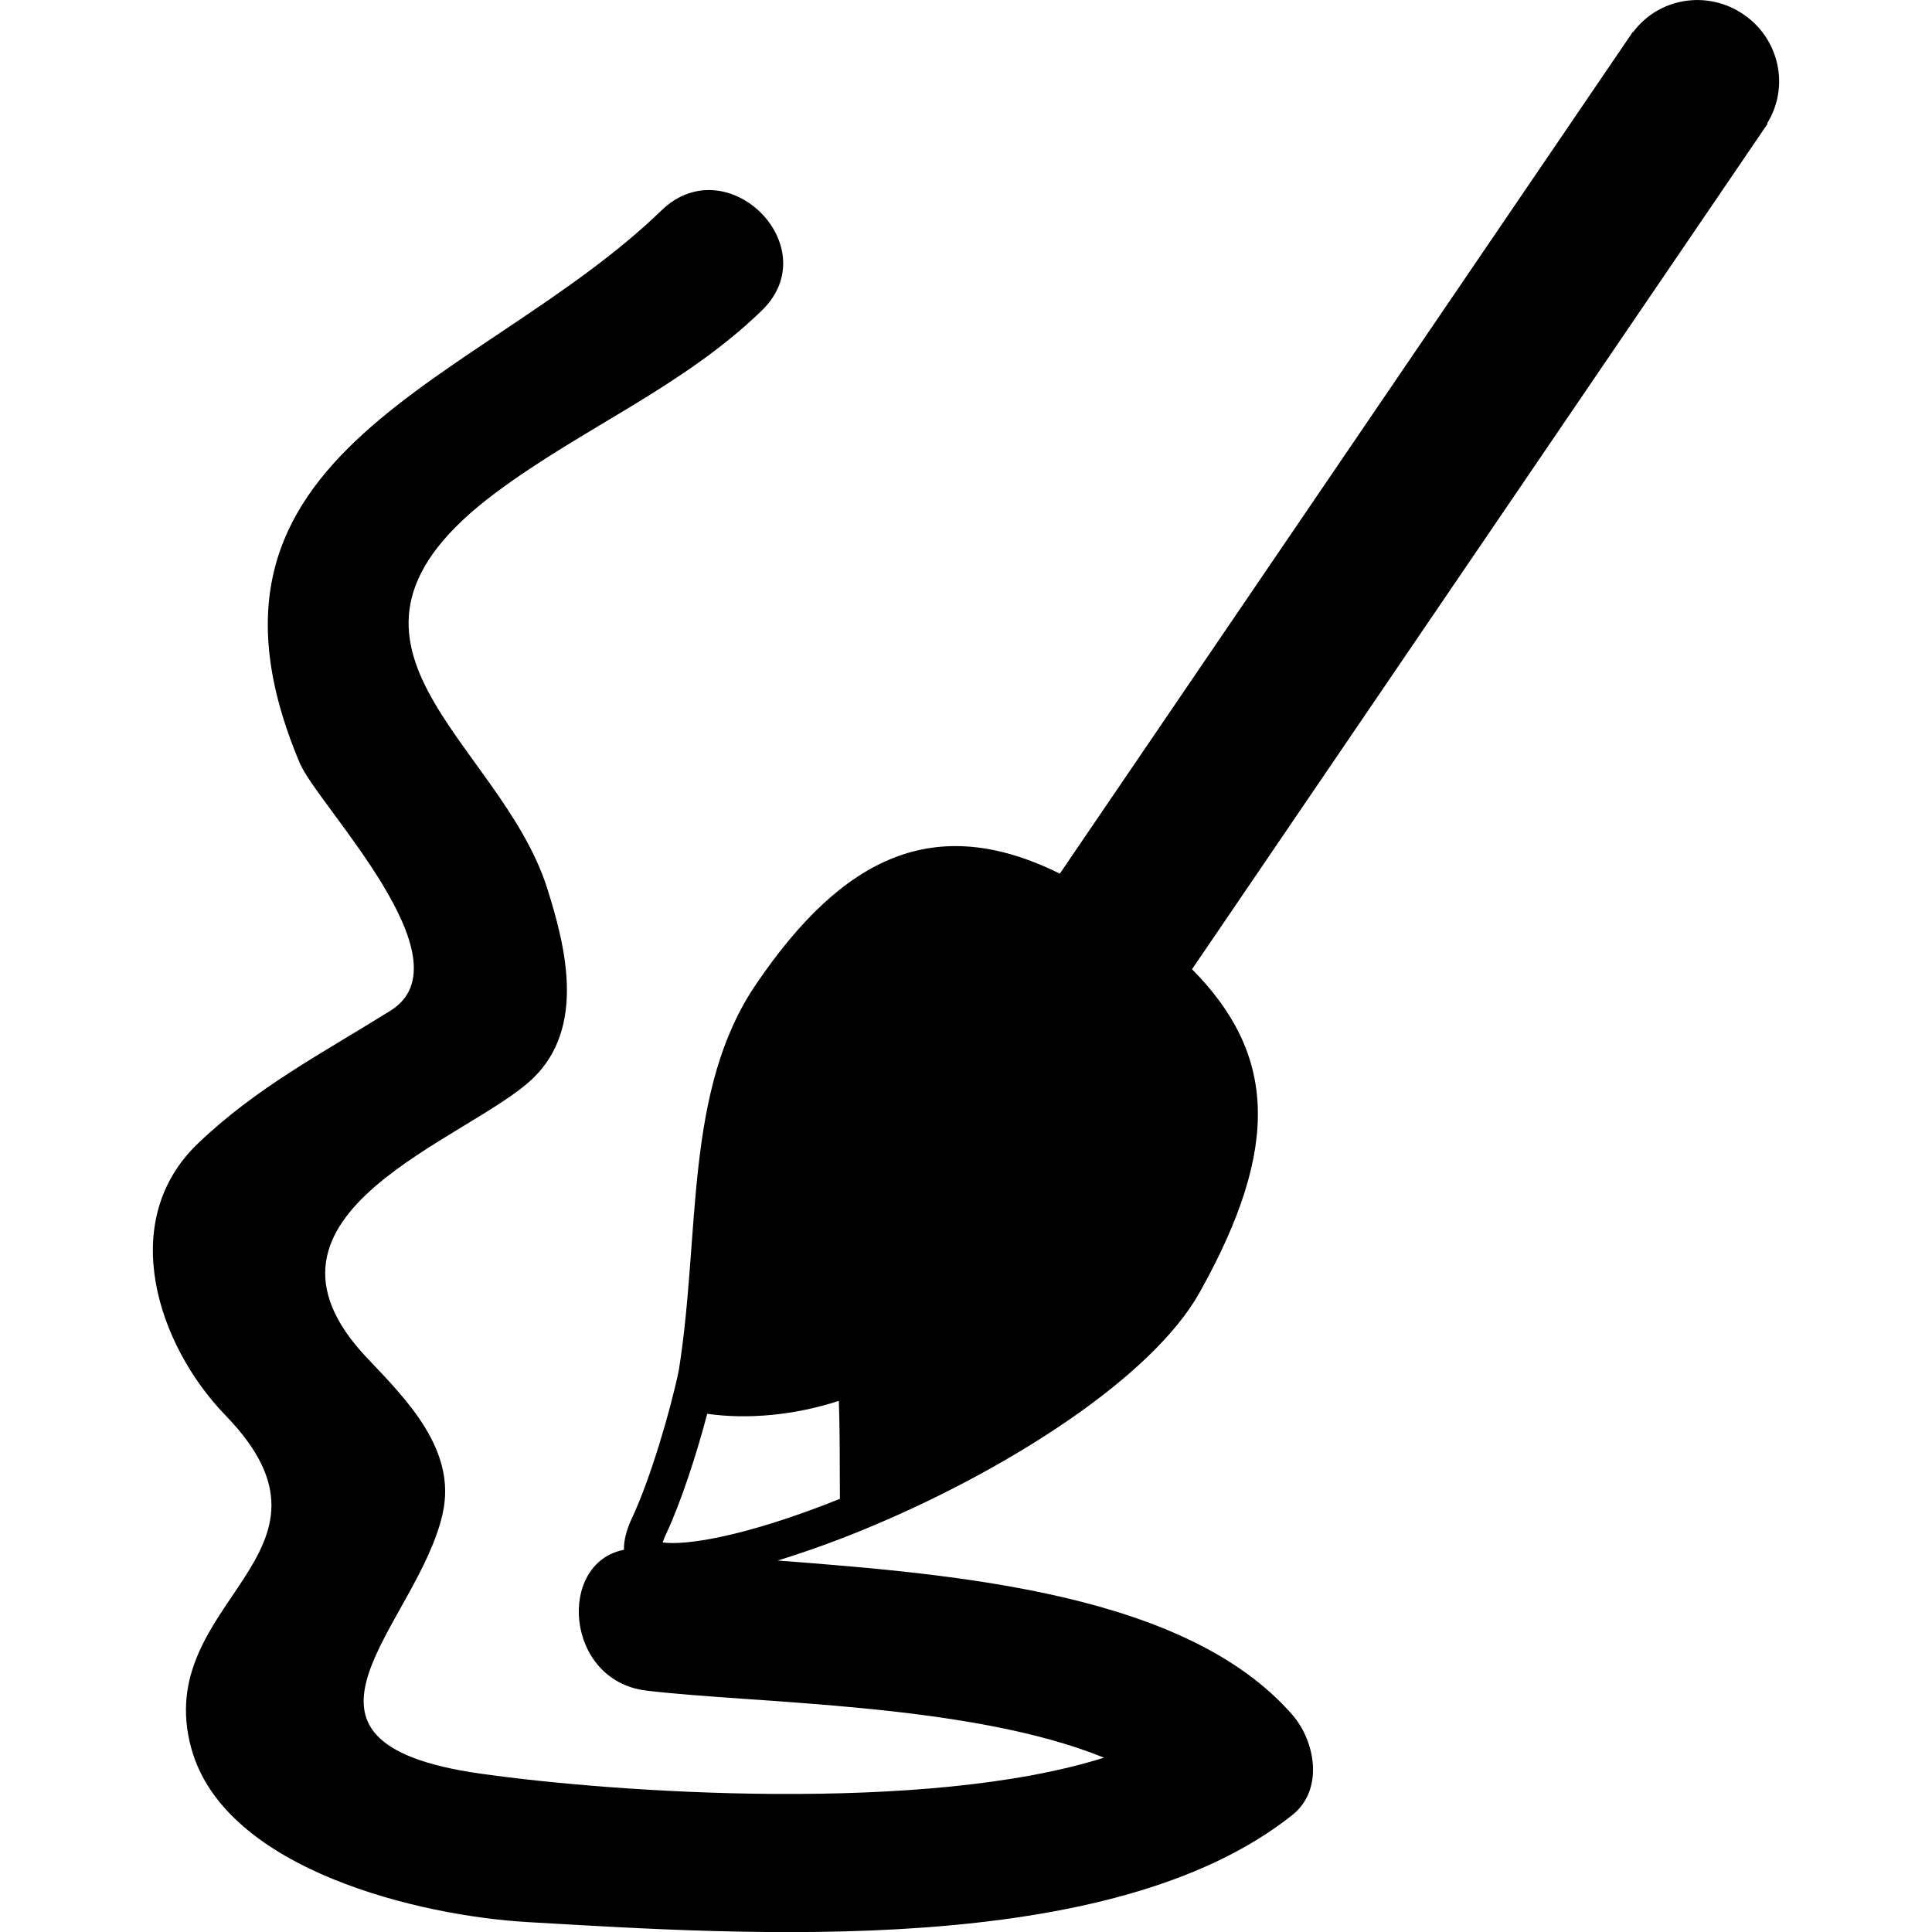 <?xml version="1.0" encoding="iso-8859-1"?>
<!-- Uploaded to: SVG Repo, www.svgrepo.com, Generator: SVG Repo Mixer Tools -->
<!DOCTYPE svg PUBLIC "-//W3C//DTD SVG 1.1//EN" "http://www.w3.org/Graphics/SVG/1.1/DTD/svg11.dtd">
<svg fill="#000000" version="1.1" id="Capa_1" xmlns="http://www.w3.org/2000/svg" xmlns:xlink="http://www.w3.org/1999/xlink" 
	 width="800px" height="800px" viewBox="0 0 28.569 28.569"
	 xml:space="preserve">
<g>
	<path d="M26.131,1.824c0.334-0.537,0.185-1.249-0.352-1.613c-0.536-0.364-1.253-0.243-1.63,0.264l-0.005-0.002l-8.472,12.446
		c-1.846-0.915-3.207-0.254-4.49,1.632c-1.072,1.573-0.821,3.687-1.144,5.711c-0.125,0.604-0.424,1.615-0.69,2.18
		c-0.09,0.191-0.125,0.347-0.121,0.475c-0.994,0.193-0.875,1.936,0.328,2.082c1.617,0.194,4.781,0.183,6.77,0.992
		c-2.631,0.832-7.227,0.52-9.222,0.236c-3.304-0.469-0.912-2.199-0.554-3.86c0.201-0.931-0.539-1.674-1.118-2.283
		c-2.043-2.15,1.518-3.229,2.458-4.146c0.767-0.751,0.481-1.924,0.204-2.798C7.395,10.931,4.342,9.517,7.33,7.286
		c1.291-0.963,2.762-1.558,3.934-2.693c0.972-0.941-0.511-2.422-1.482-1.482c-2.67,2.584-7.32,3.51-5.348,8.175
		c0.264,0.625,2.536,2.915,1.34,3.659c-1.013,0.633-1.974,1.129-2.846,1.963c-1.206,1.152-0.598,2.984,0.406,4.021
		c2,2.064-1.109,2.731-0.505,4.925c0.499,1.812,3.417,2.479,4.968,2.568c3.238,0.188,8.627,0.556,11.313-1.583
		c0.469-0.373,0.342-1.089,0-1.482c-1.561-1.791-4.914-2.075-7.61-2.281c0.474-0.146,0.98-0.33,1.484-0.547l0,0
		c1.942-0.826,4.05-2.158,4.755-3.417c1.218-2.176,1.112-3.541-0.112-4.78l8.511-12.502L26.131,1.824z M9.799,22.808
		c0.011-0.033,0.028-0.076,0.053-0.13c0.215-0.457,0.448-1.171,0.606-1.772c0.606,0.087,1.301,0.019,1.946-0.191
		c0.012,0.331,0.014,0.704,0.014,1.037c0.001,0.142,0.001,0.281,0.002,0.412C10.956,22.75,10.097,22.854,9.799,22.808z"/>
</g>
</svg>